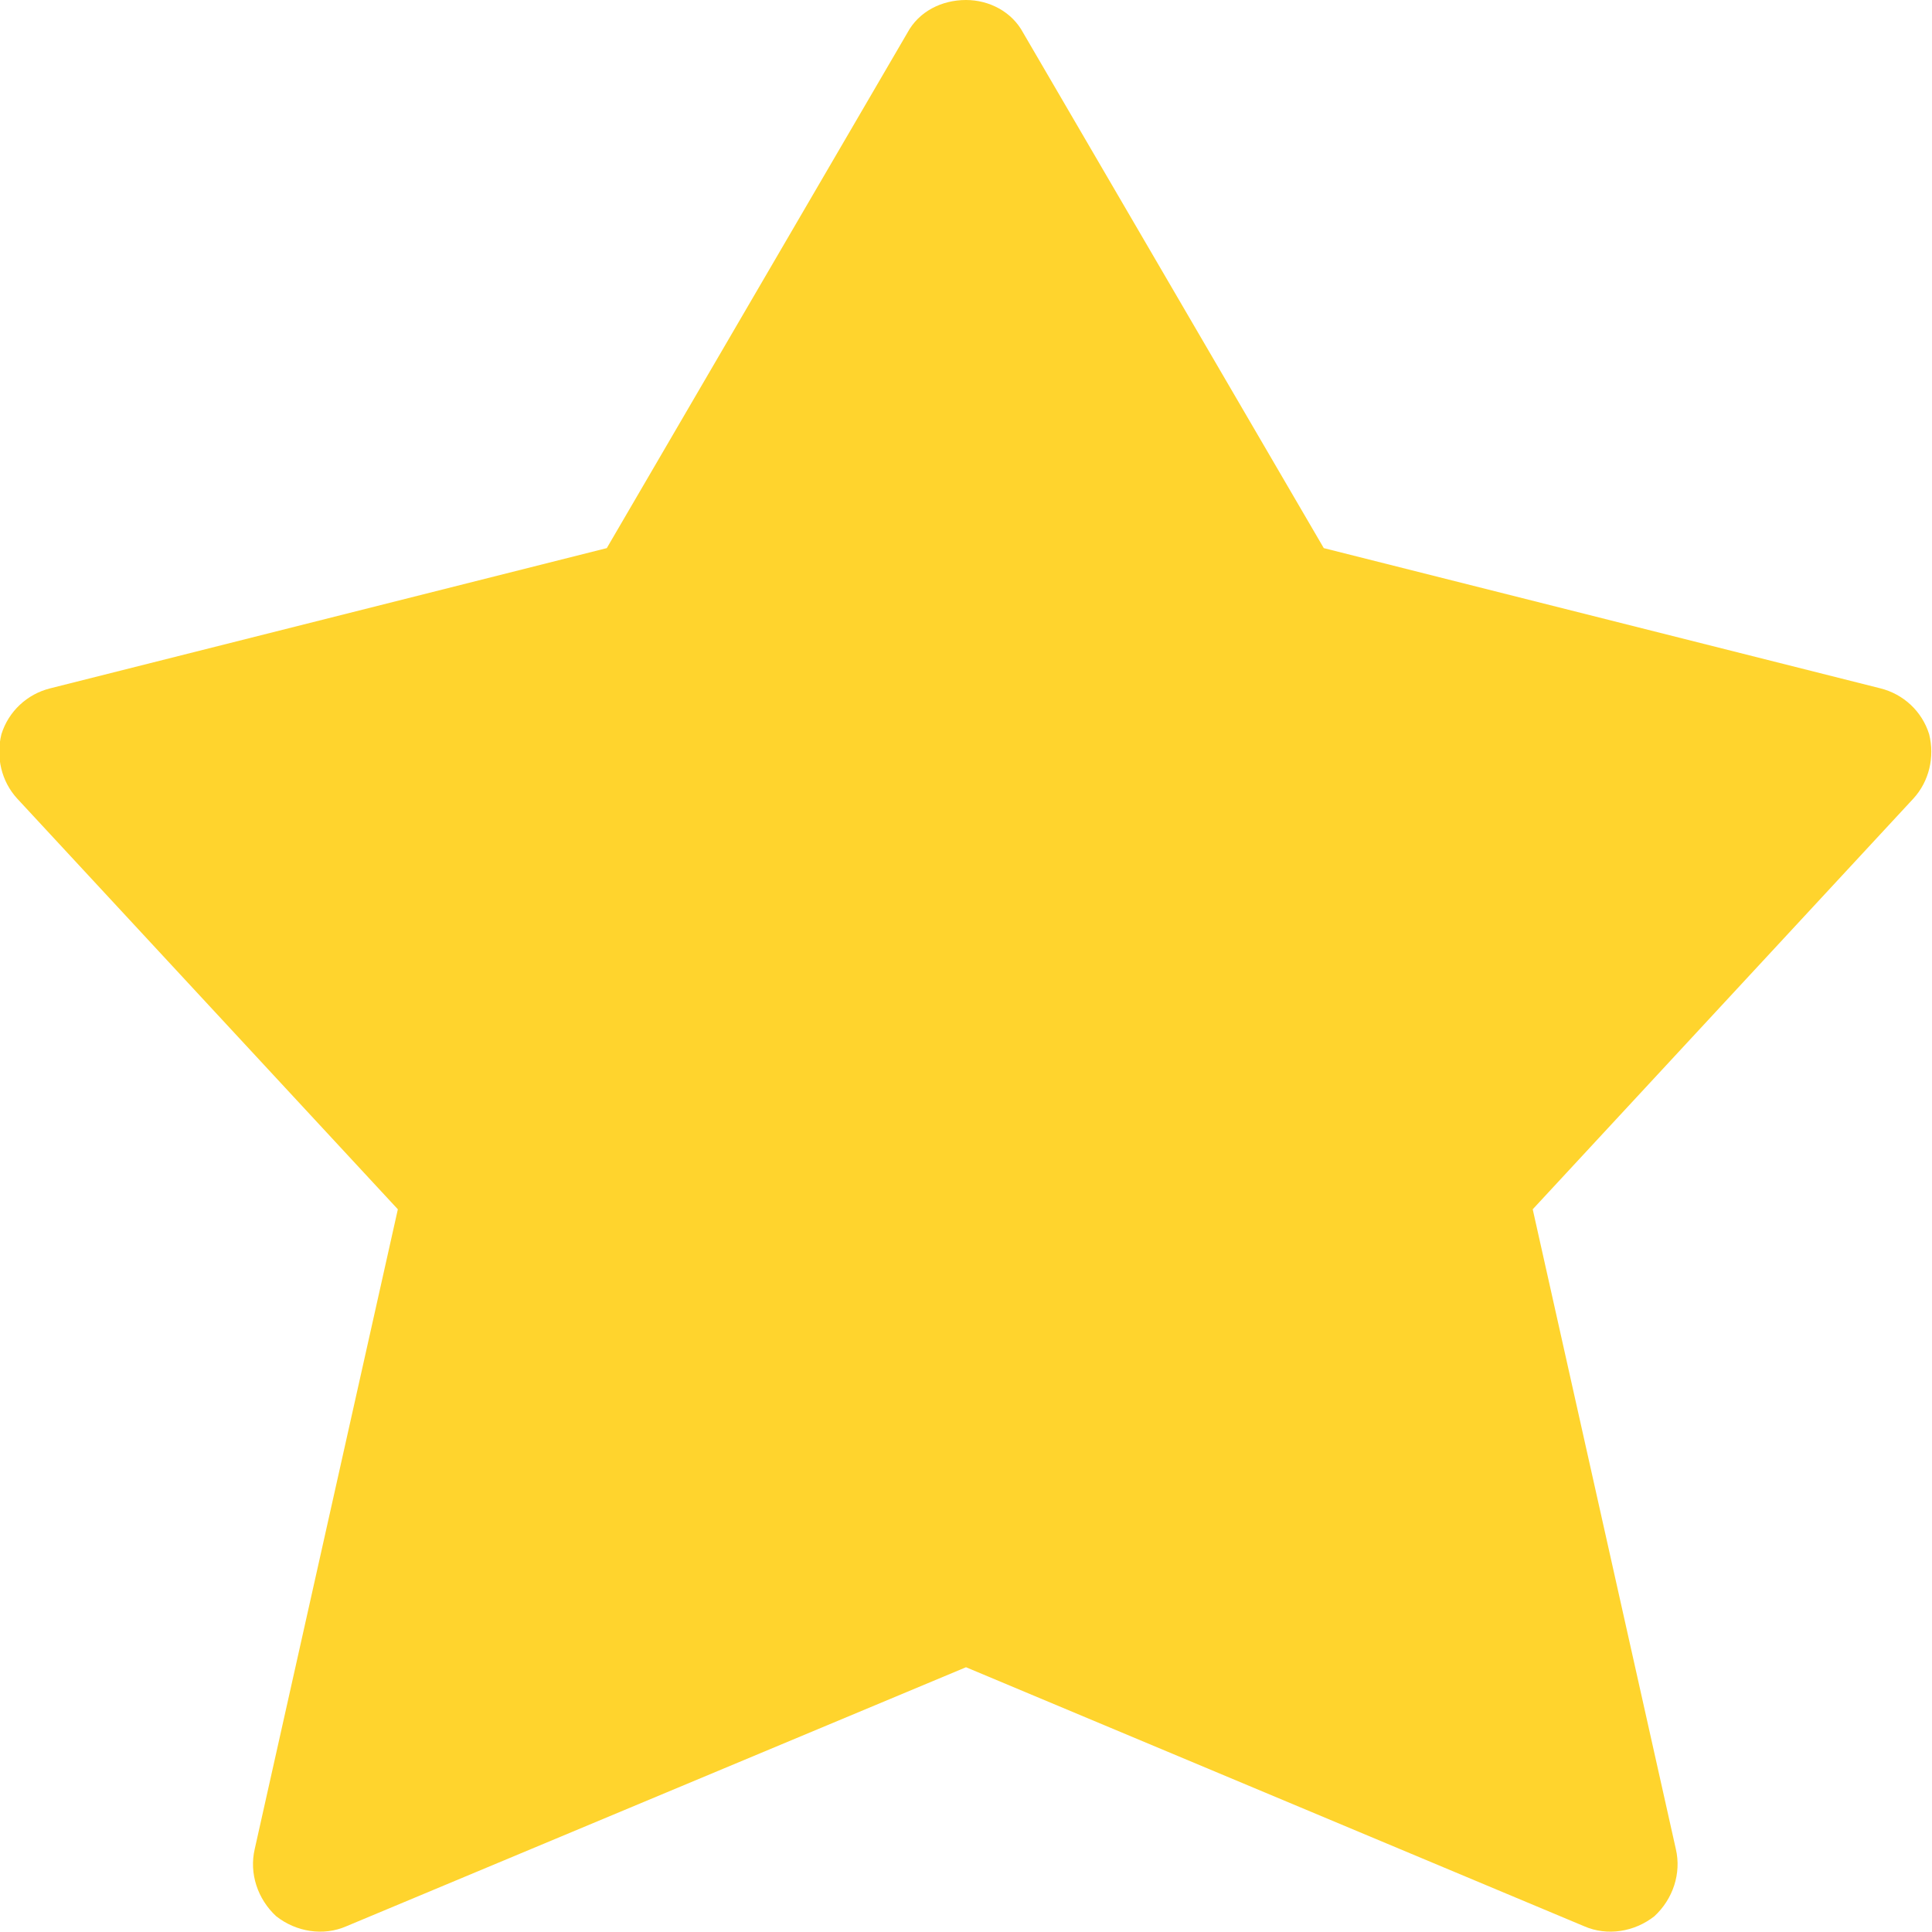 <svg width="13.5" height="13.5" viewBox="0 0 13.5 13.5" fill="none" xmlns="http://www.w3.org/2000/svg" xmlns:xlink="http://www.w3.org/1999/xlink">
	<desc>
			Created with Pixso.
	</desc>
	<defs/>
	<path id="Star 9 (Stroke)" d="M7.15 0.23C7.07 0.08 6.91 0 6.75 0C6.58 0 6.42 0.08 6.34 0.23L4.24 3.83L0.35 4.81C0.19 4.85 0.06 4.97 0.01 5.13C-0.03 5.29 0.01 5.46 0.12 5.58L2.78 8.45L1.78 12.92C1.74 13.09 1.8 13.27 1.93 13.39C2.07 13.5 2.26 13.53 2.42 13.46L6.75 11.65L11.07 13.46C11.23 13.53 11.42 13.5 11.56 13.39C11.69 13.27 11.75 13.09 11.71 12.92L10.71 8.45L13.37 5.58C13.48 5.46 13.52 5.29 13.48 5.13C13.43 4.97 13.3 4.85 13.14 4.81L9.25 3.83L7.15 0.23Z" fill="#FFD42D" fill-opacity="1" fill-rule="evenodd"/>
</svg>
